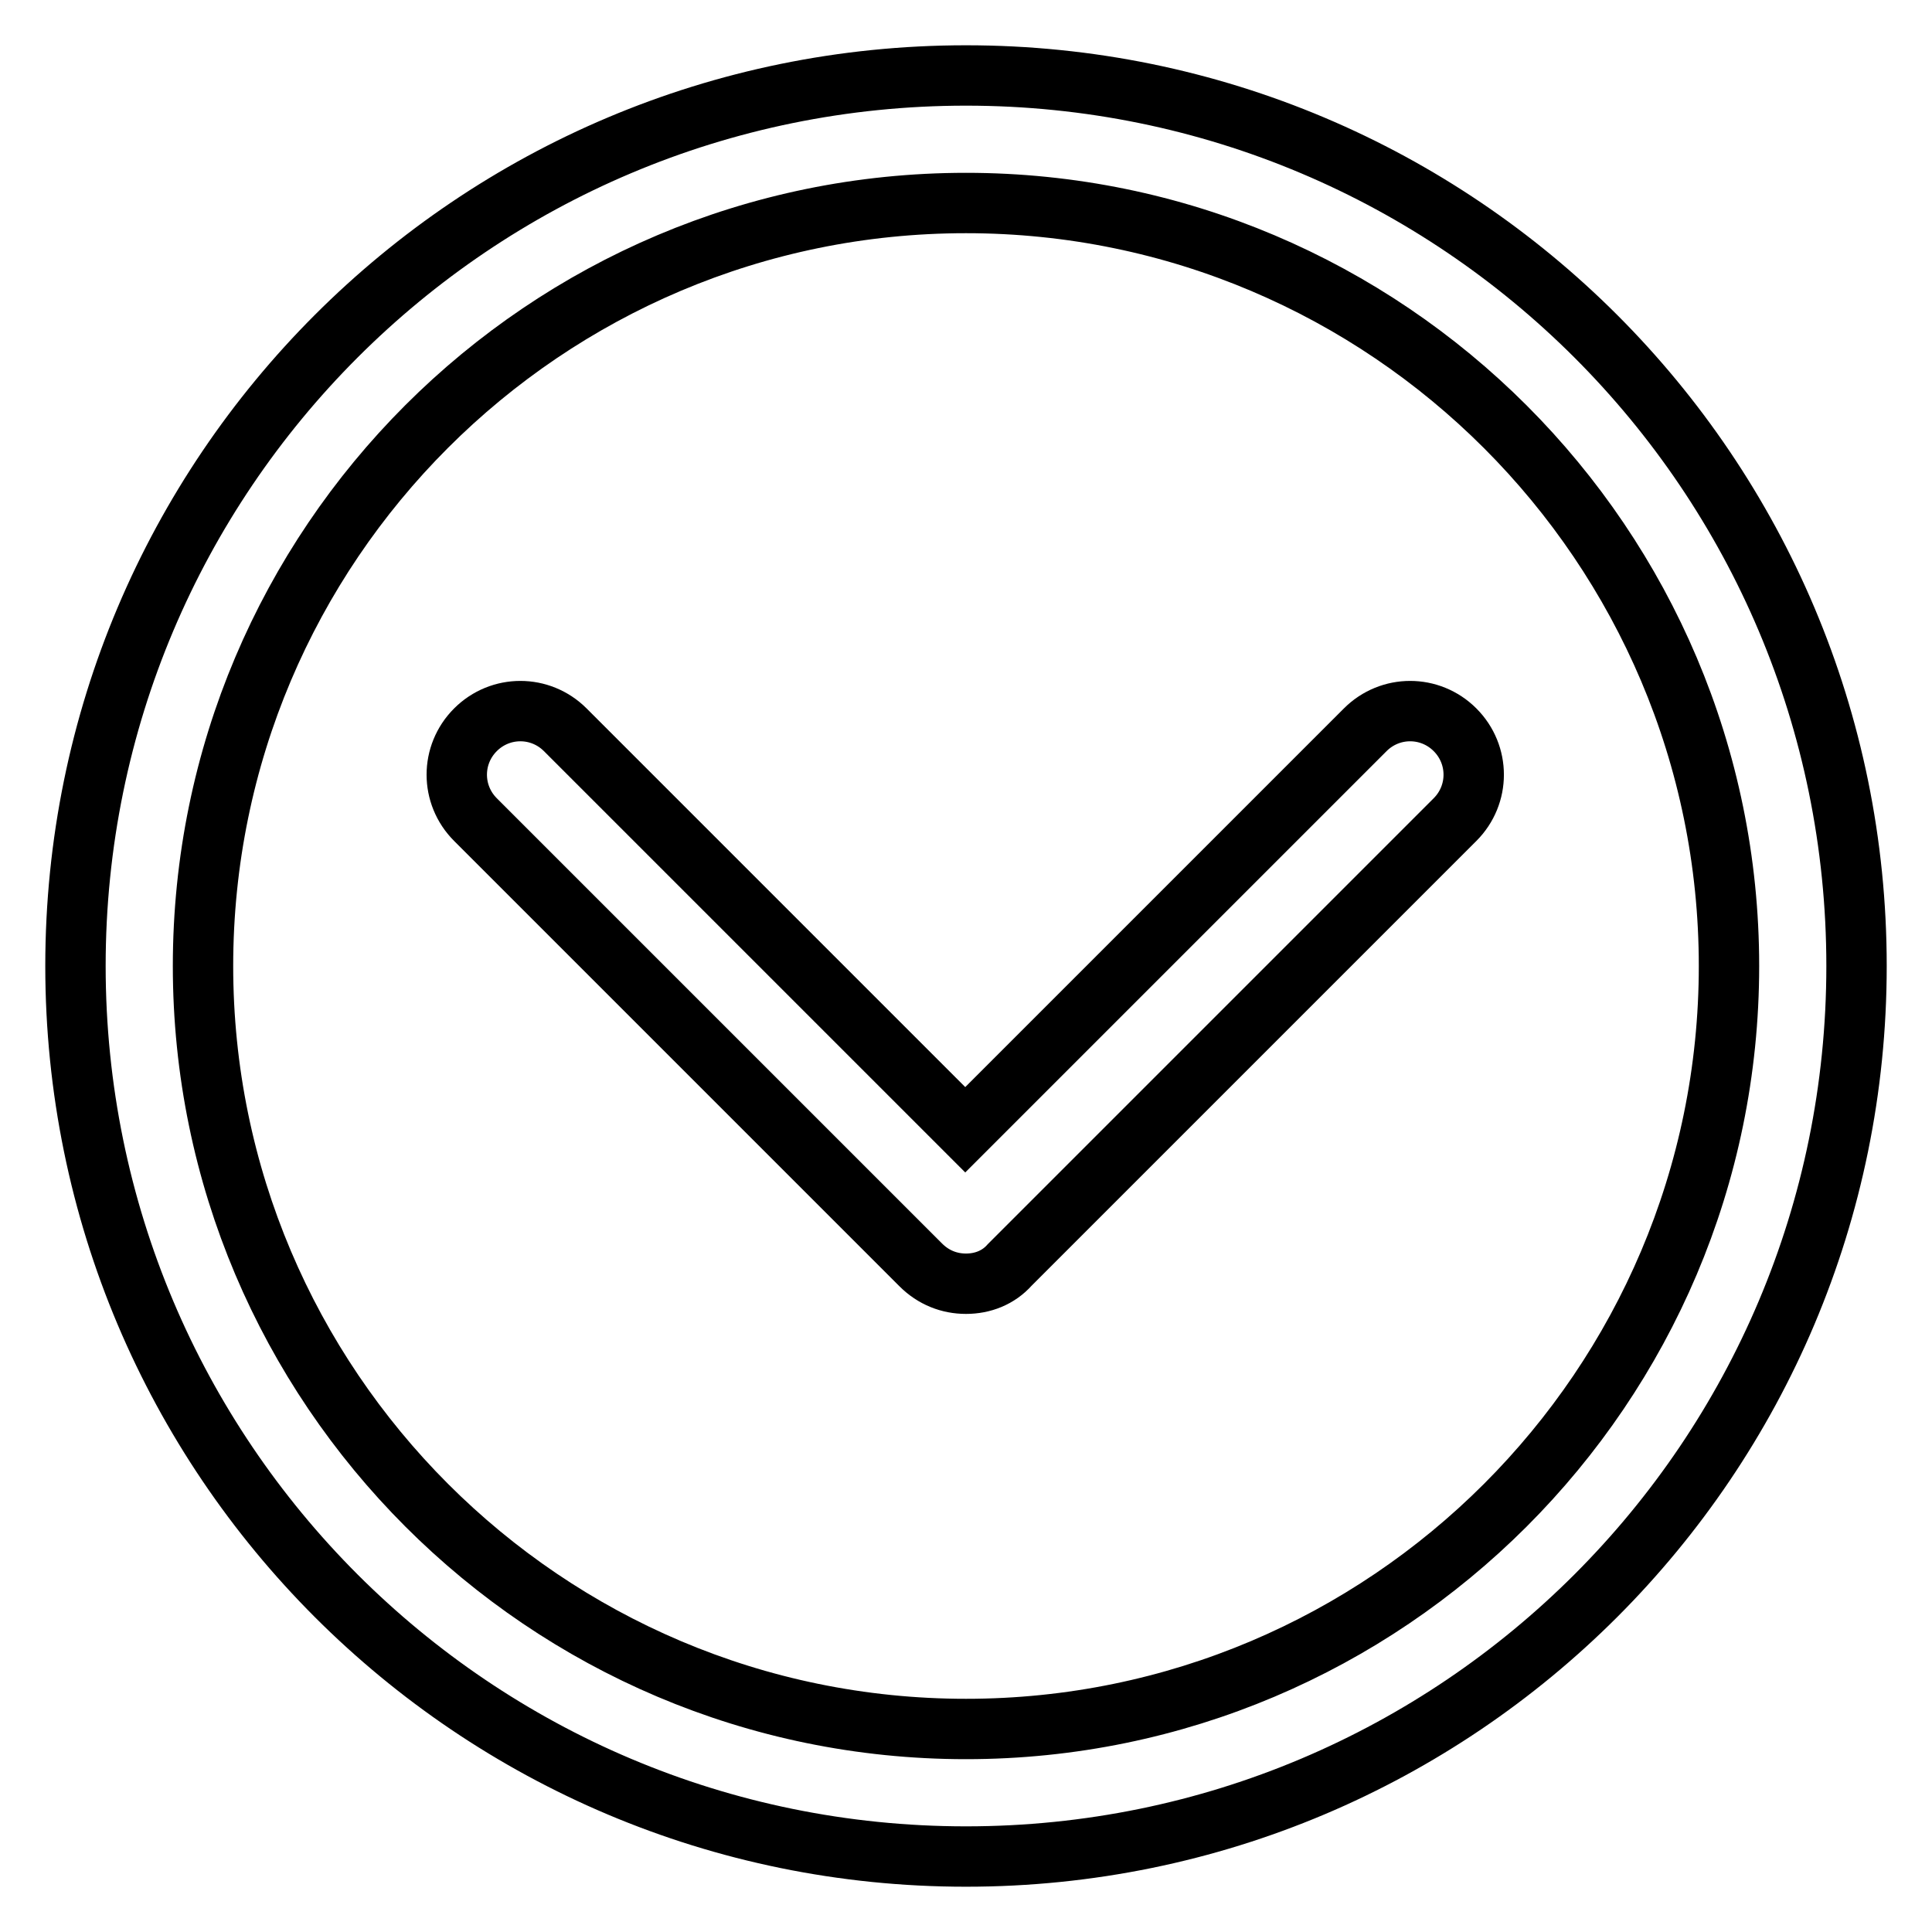 <?xml version="1.0" encoding="utf-8"?>
<!-- Svg Vector Icons : http://www.onlinewebfonts.com/icon -->
<!DOCTYPE svg PUBLIC "-//W3C//DTD SVG 1.1//EN" "http://www.w3.org/Graphics/SVG/1.1/DTD/svg11.dtd">
<svg version="1.1" xmlns="http://www.w3.org/2000/svg" xmlns:xlink="http://www.w3.org/1999/xlink" x="0px" y="0px" viewBox="0 0 256 256" enable-background="new 0 0 256 256" xml:space="preserve">
<g> <path stroke-width="8" fill-opacity="0" stroke="#000000"  d="M128,170.1c-2.2,0-4.3-0.8-6-2.5l-59-59c-3.3-3.3-3.3-8.6,0-11.9c3.3-3.3,8.6-3.3,11.9,0l53,53l53-53 c3.3-3.3,8.6-3.3,11.9,0c3.3,3.3,3.3,8.6,0,11.9l-59,59C132.3,169.3,130.2,170.1,128,170.1z M128,26.9 c55.8,0,101.1,45.4,101.1,101.1c0,55.8-45.4,101.1-101.1,101.1c-55.8,0-101.1-45.4-101.1-101.1C26.9,72.2,72.2,26.9,128,26.9  M128,10C62.8,10,10,62.8,10,128c0,65.2,52.8,118,118,118c65.2,0,118-52.8,118-118C246,62.8,193.2,10,128,10L128,10z"/></g>
</svg>